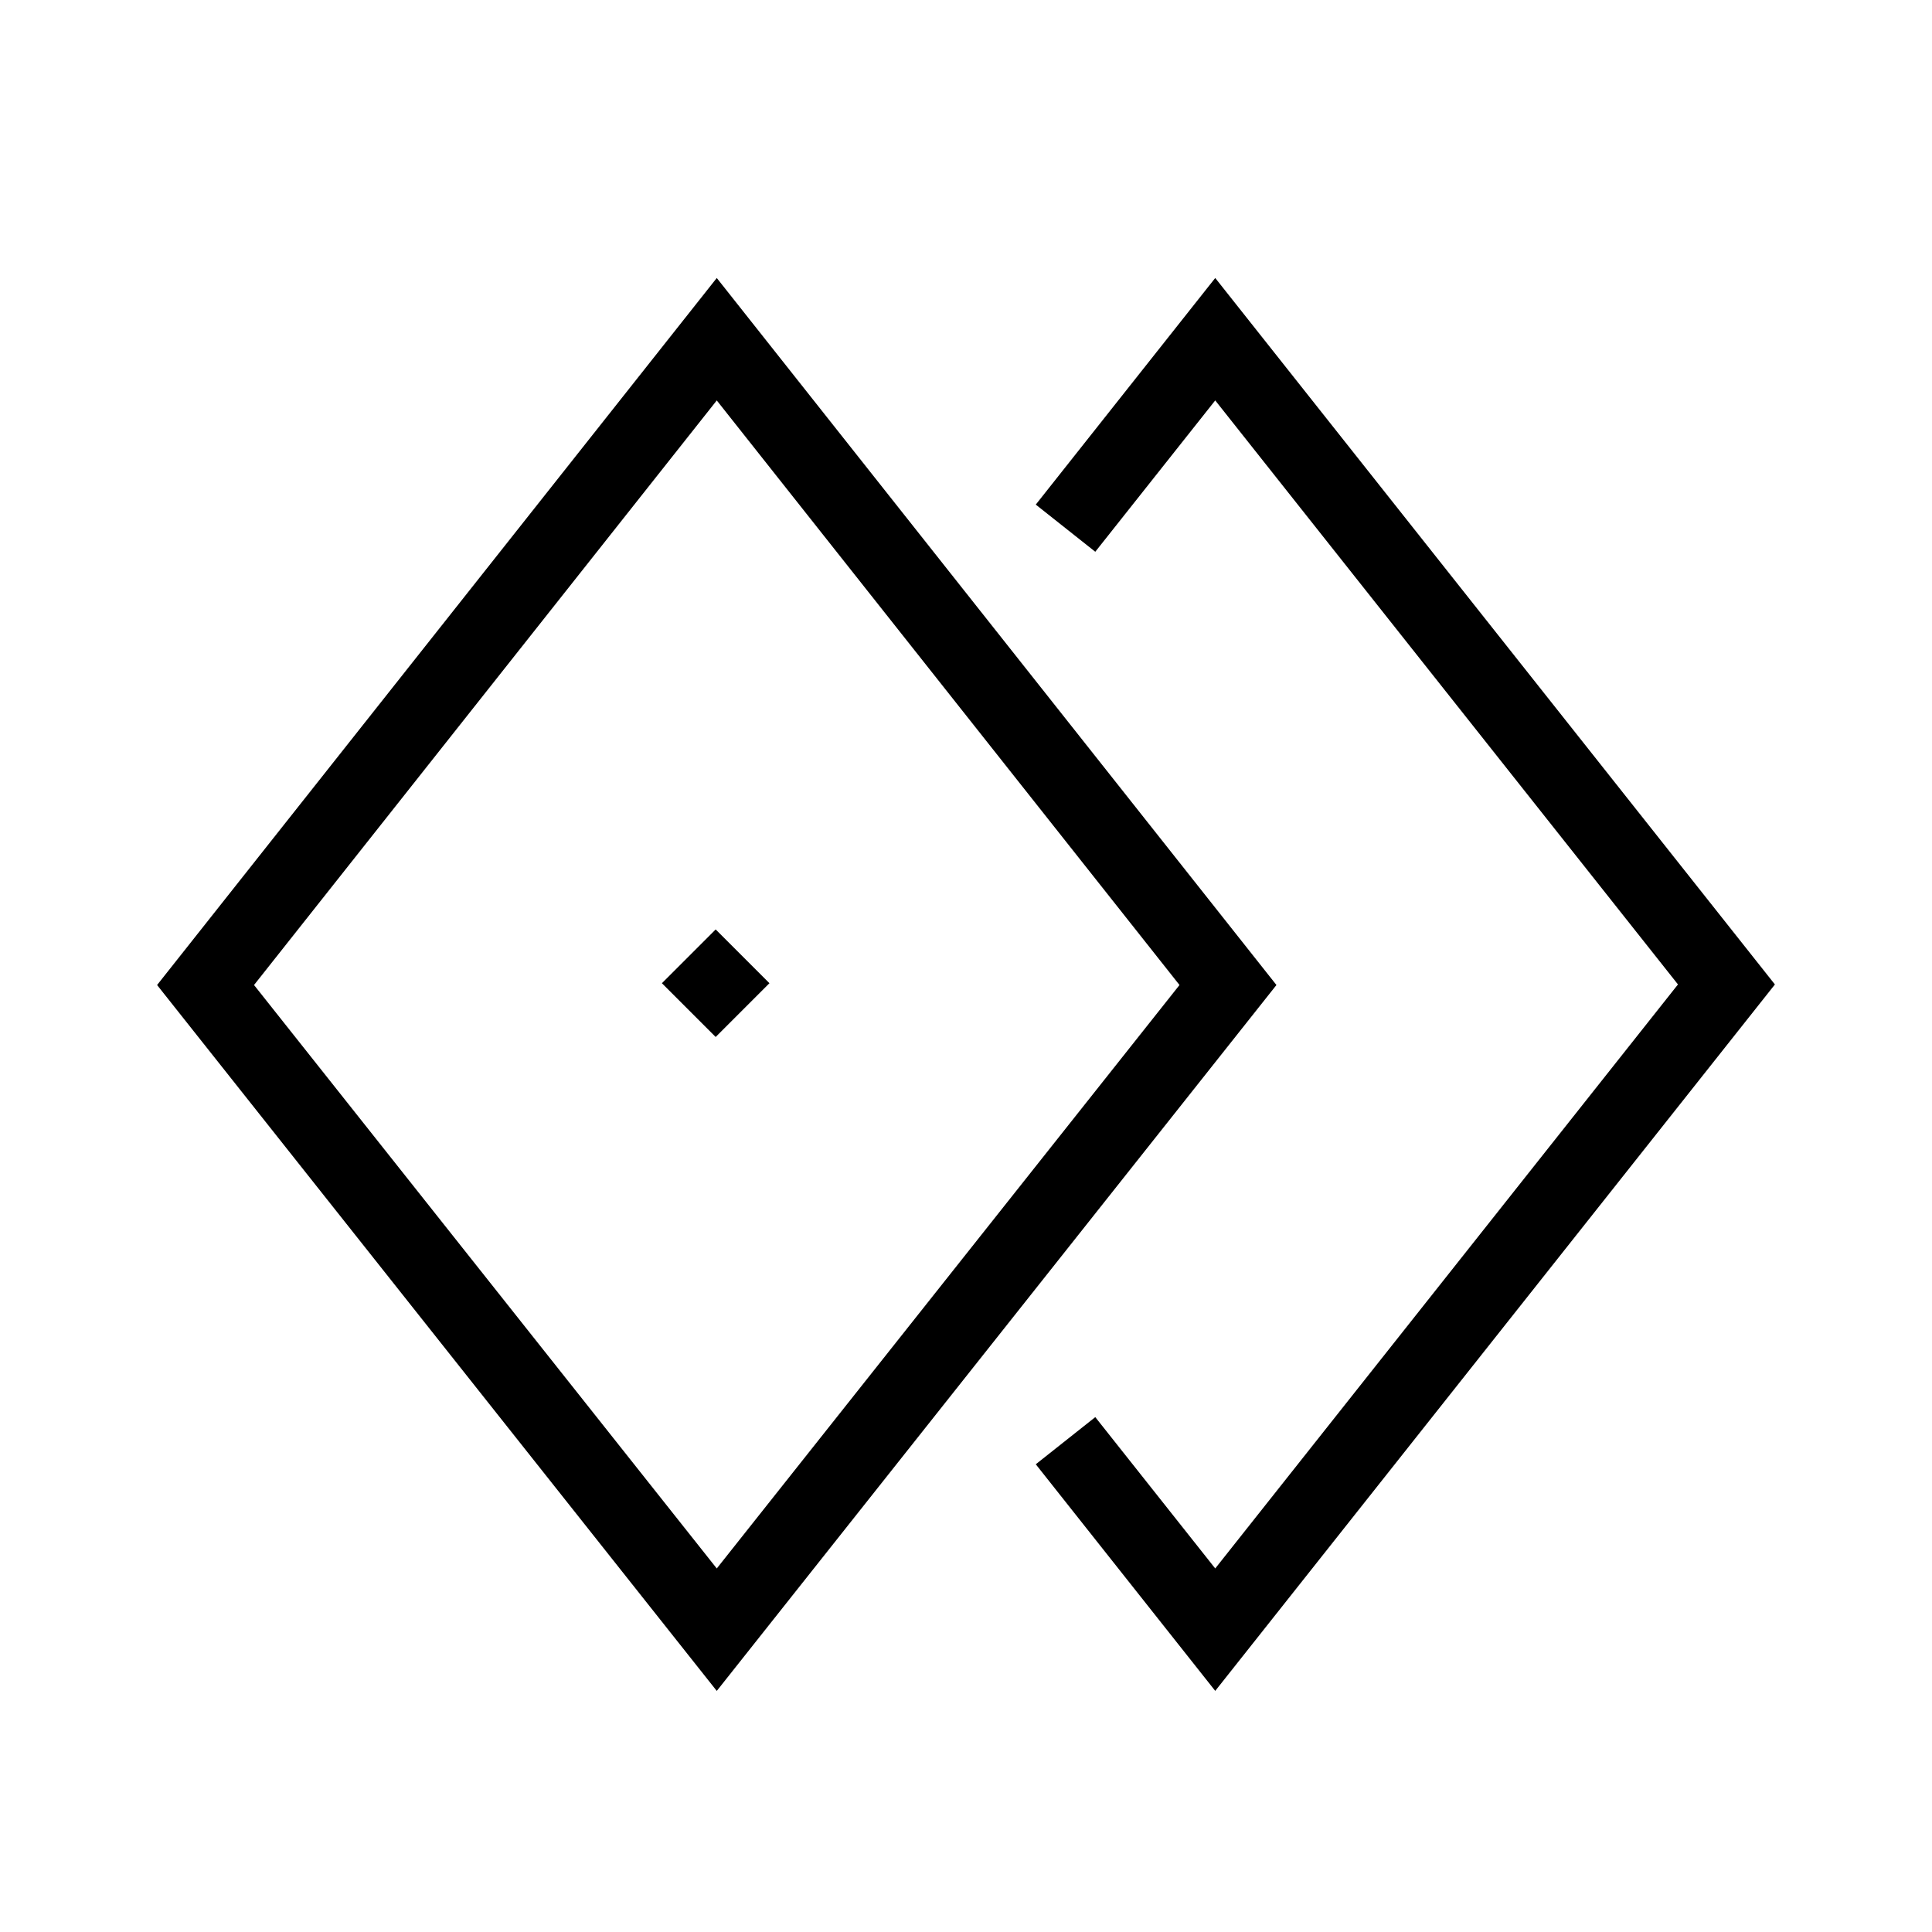 <?xml version="1.0" encoding="UTF-8"?>
<!-- Uploaded to: ICON Repo, www.iconrepo.com, Generator: ICON Repo Mixer Tools -->
<svg fill="#000000" width="800px" height="800px" version="1.1" viewBox="144 144 512 512" xmlns="http://www.w3.org/2000/svg">
 <g>
  <path d="m333.95 217.67-148.32 187.37 148.32 187.07 148.32-187.07zm-122.63 187.37 122.63-154.92 122.63 154.92-122.63 154.62z"/>
  <path d="m466.05 217.67-47.559 60.055 15.77 12.496 31.789-40.105 122.63 154.77-122.63 154.77-31.789-40.105-15.77 12.496 47.559 60.055 148.32-187.21z"/>
  <path d="m319.41 404.56 14.25-14.25 14.25 14.25-14.25 14.25z"/>
 </g>
</svg>